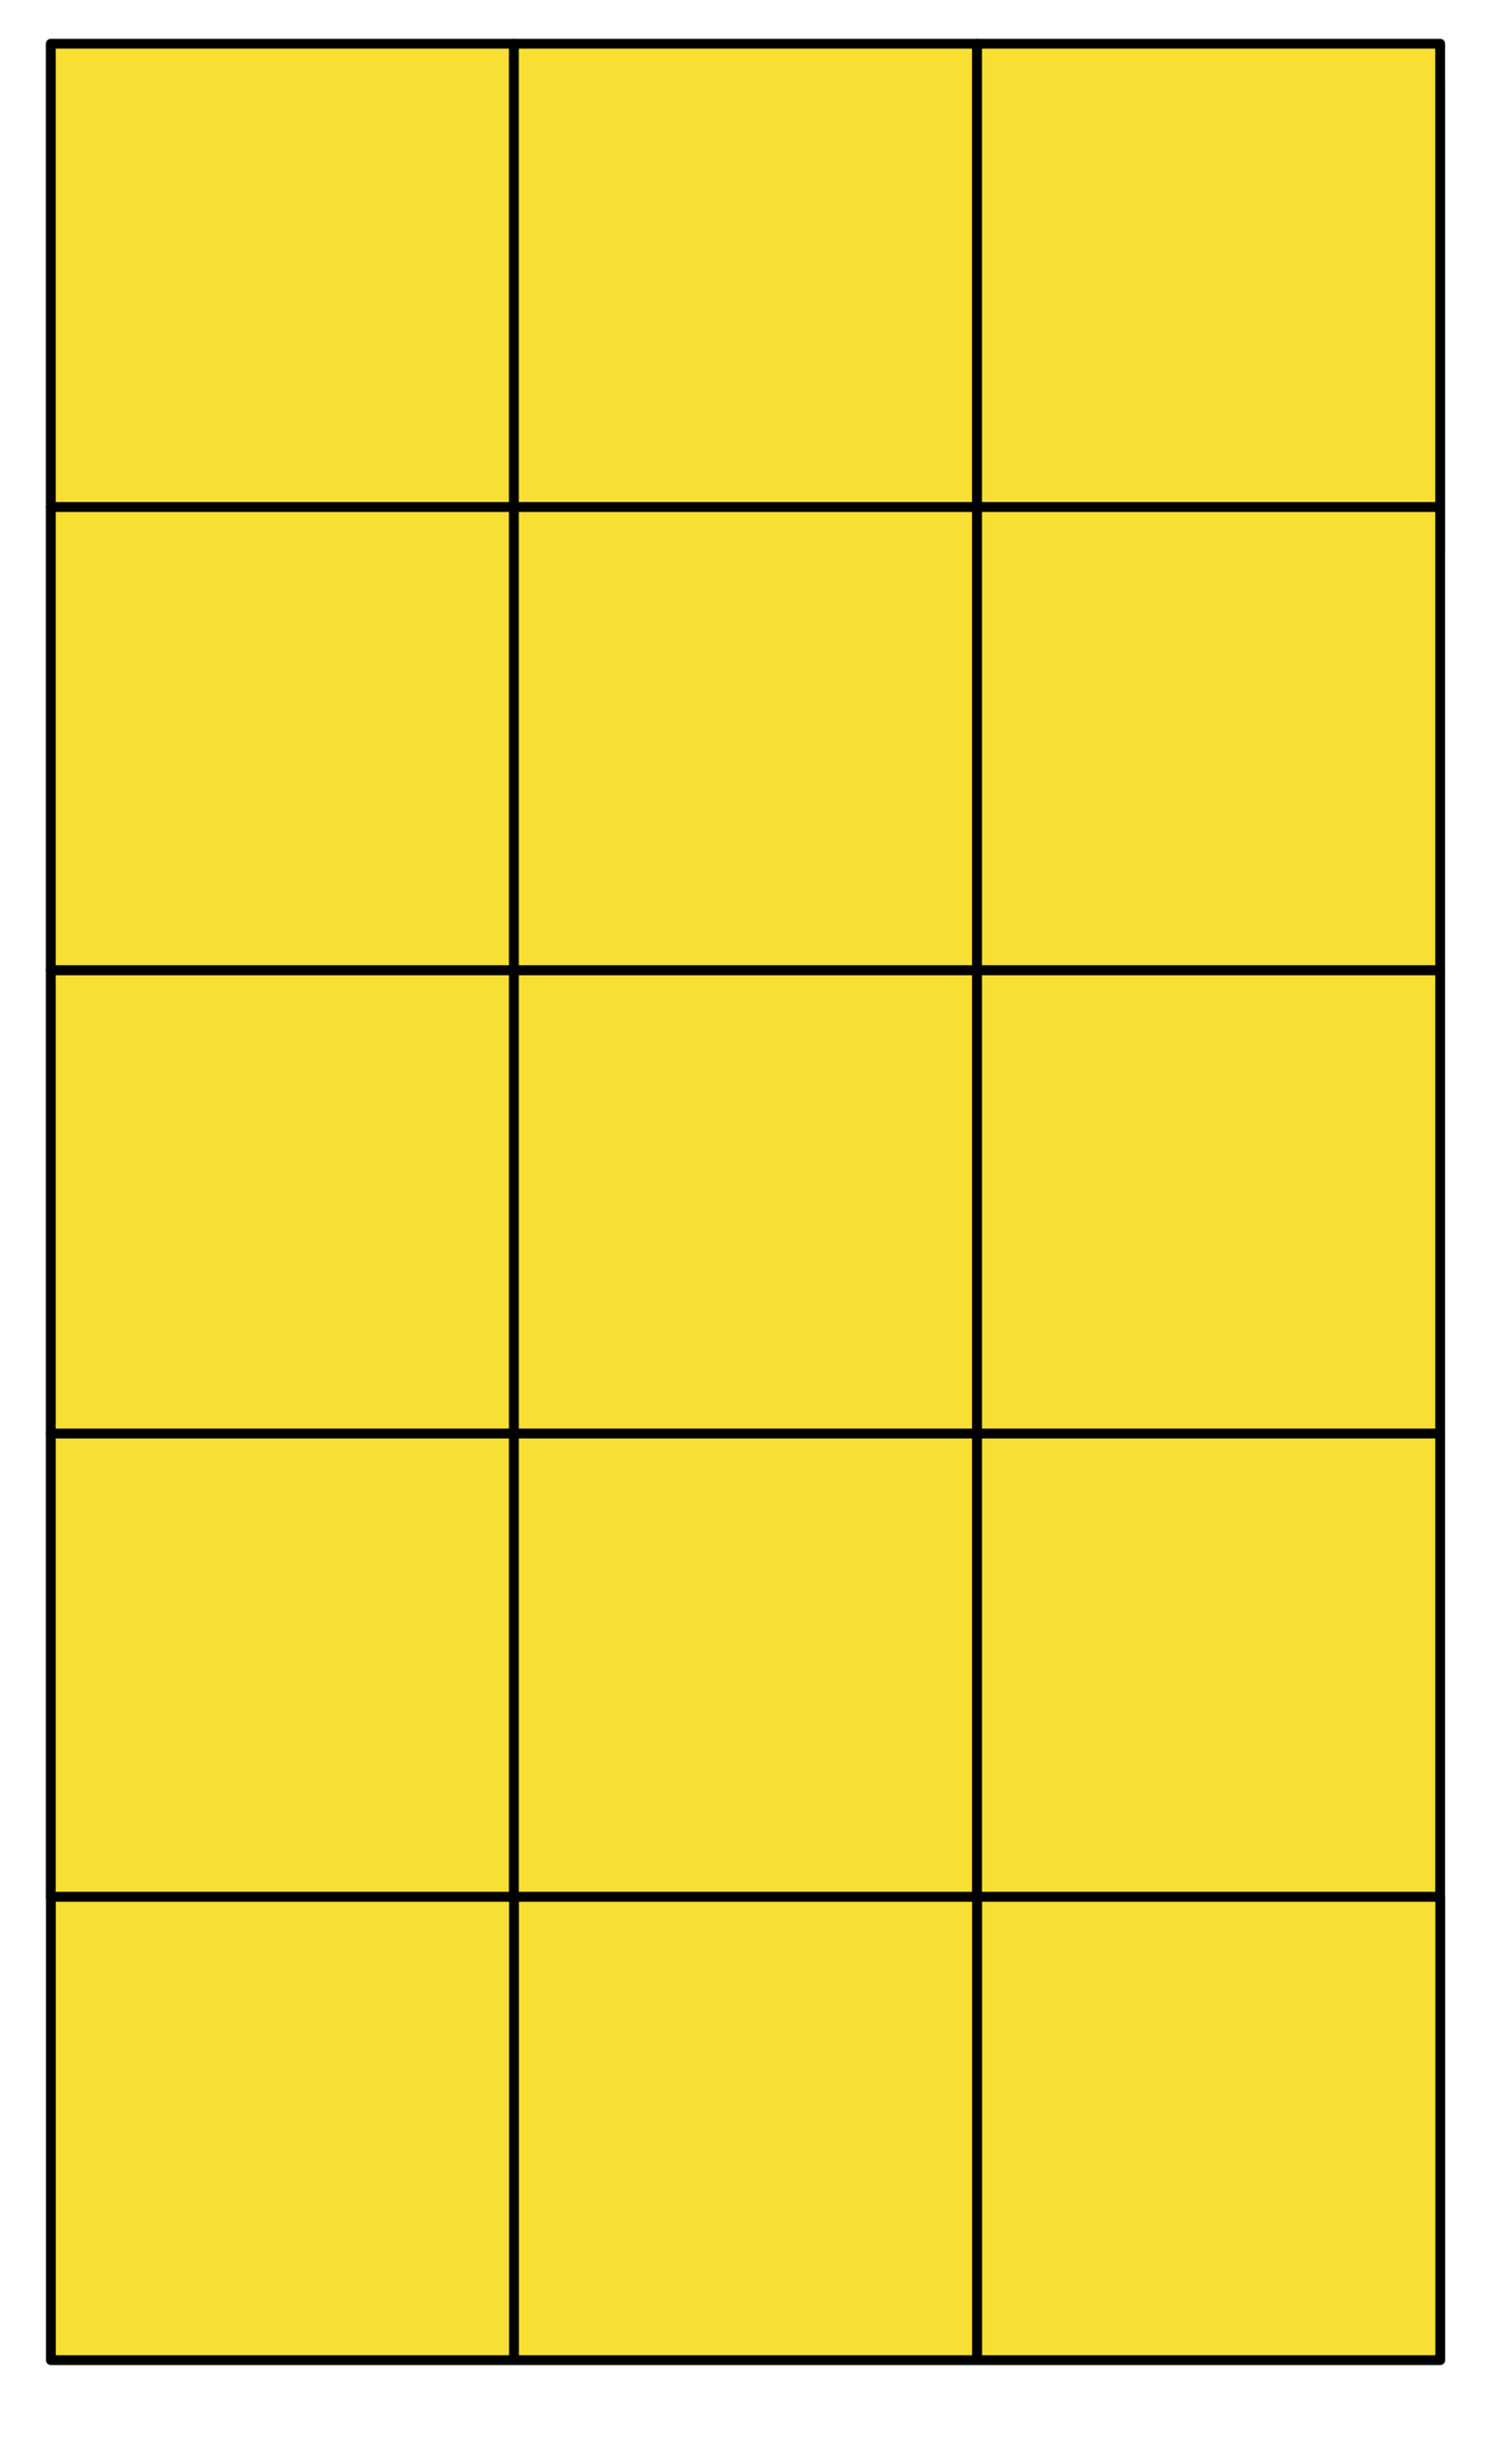 <?xml version="1.0" encoding="UTF-8" standalone="no"?><!DOCTYPE svg PUBLIC "-//W3C//DTD SVG 1.1//EN" "http://www.w3.org/Graphics/SVG/1.1/DTD/svg11.dtd"><svg width="100%" height="100%" viewBox="0 0 367 603" version="1.1" xmlns="http://www.w3.org/2000/svg" xmlns:xlink="http://www.w3.org/1999/xlink" xml:space="preserve" xmlns:serif="http://www.serif.com/" style="fill-rule:evenodd;clip-rule:evenodd;stroke-linecap:round;stroke-linejoin:round;stroke-miterlimit:1.5;"><rect id="ArtBoard1" x="0" y="0" width="366.608" height="602.15" style="fill:none;"/><rect x="12.437" y="10.707" width="113.386" height="113.386" style="fill:#f7df33;stroke:#000;stroke-width:2.41px;"/><rect x="125.823" y="10.707" width="113.386" height="113.386" style="fill:#f7df33;stroke:#000;stroke-width:2.41px;"/><rect x="239.209" y="20.787" width="113.386" height="113.386" style="fill:#f7df33;stroke:#000;stroke-width:2.41px;"/><rect x="239.209" y="10.707" width="113.386" height="113.386" style="fill:#f7df33;stroke:#000;stroke-width:2.41px;"/><rect x="12.437" y="124.093" width="113.386" height="113.386" style="fill:#f7df33;stroke:#000;stroke-width:2.41px;"/><rect x="125.823" y="124.093" width="113.386" height="113.386" style="fill:#f7df33;stroke:#000;stroke-width:2.41px;"/><rect x="239.209" y="124.093" width="113.386" height="113.386" style="fill:#f7df33;stroke:#000;stroke-width:2.41px;"/><rect x="12.437" y="237.478" width="113.386" height="113.386" style="fill:#f7df33;stroke:#000;stroke-width:2.41px;"/><rect x="125.823" y="237.478" width="113.386" height="113.386" style="fill:#f7df33;stroke:#000;stroke-width:2.41px;"/><rect x="239.209" y="237.478" width="113.386" height="113.386" style="fill:#f7df33;stroke:#000;stroke-width:2.41px;"/><rect x="12.437" y="350.864" width="113.386" height="113.386" style="fill:#f7df33;stroke:#000;stroke-width:2.41px;"/><rect x="125.823" y="350.864" width="113.386" height="113.386" style="fill:#f7df33;stroke:#000;stroke-width:2.41px;"/><rect x="239.209" y="350.864" width="113.386" height="113.386" style="fill:#f7df33;stroke:#000;stroke-width:2.41px;"/><rect x="12.461" y="464.25" width="113.386" height="113.386" style="fill:#f7df33;stroke:#000;stroke-width:2.41px;"/><rect x="125.846" y="464.25" width="113.386" height="113.386" style="fill:#f7df33;stroke:#000;stroke-width:2.41px;"/><rect x="239.232" y="464.25" width="113.386" height="113.386" style="fill:#f7df33;stroke:#000;stroke-width:2.41px;"/></svg>